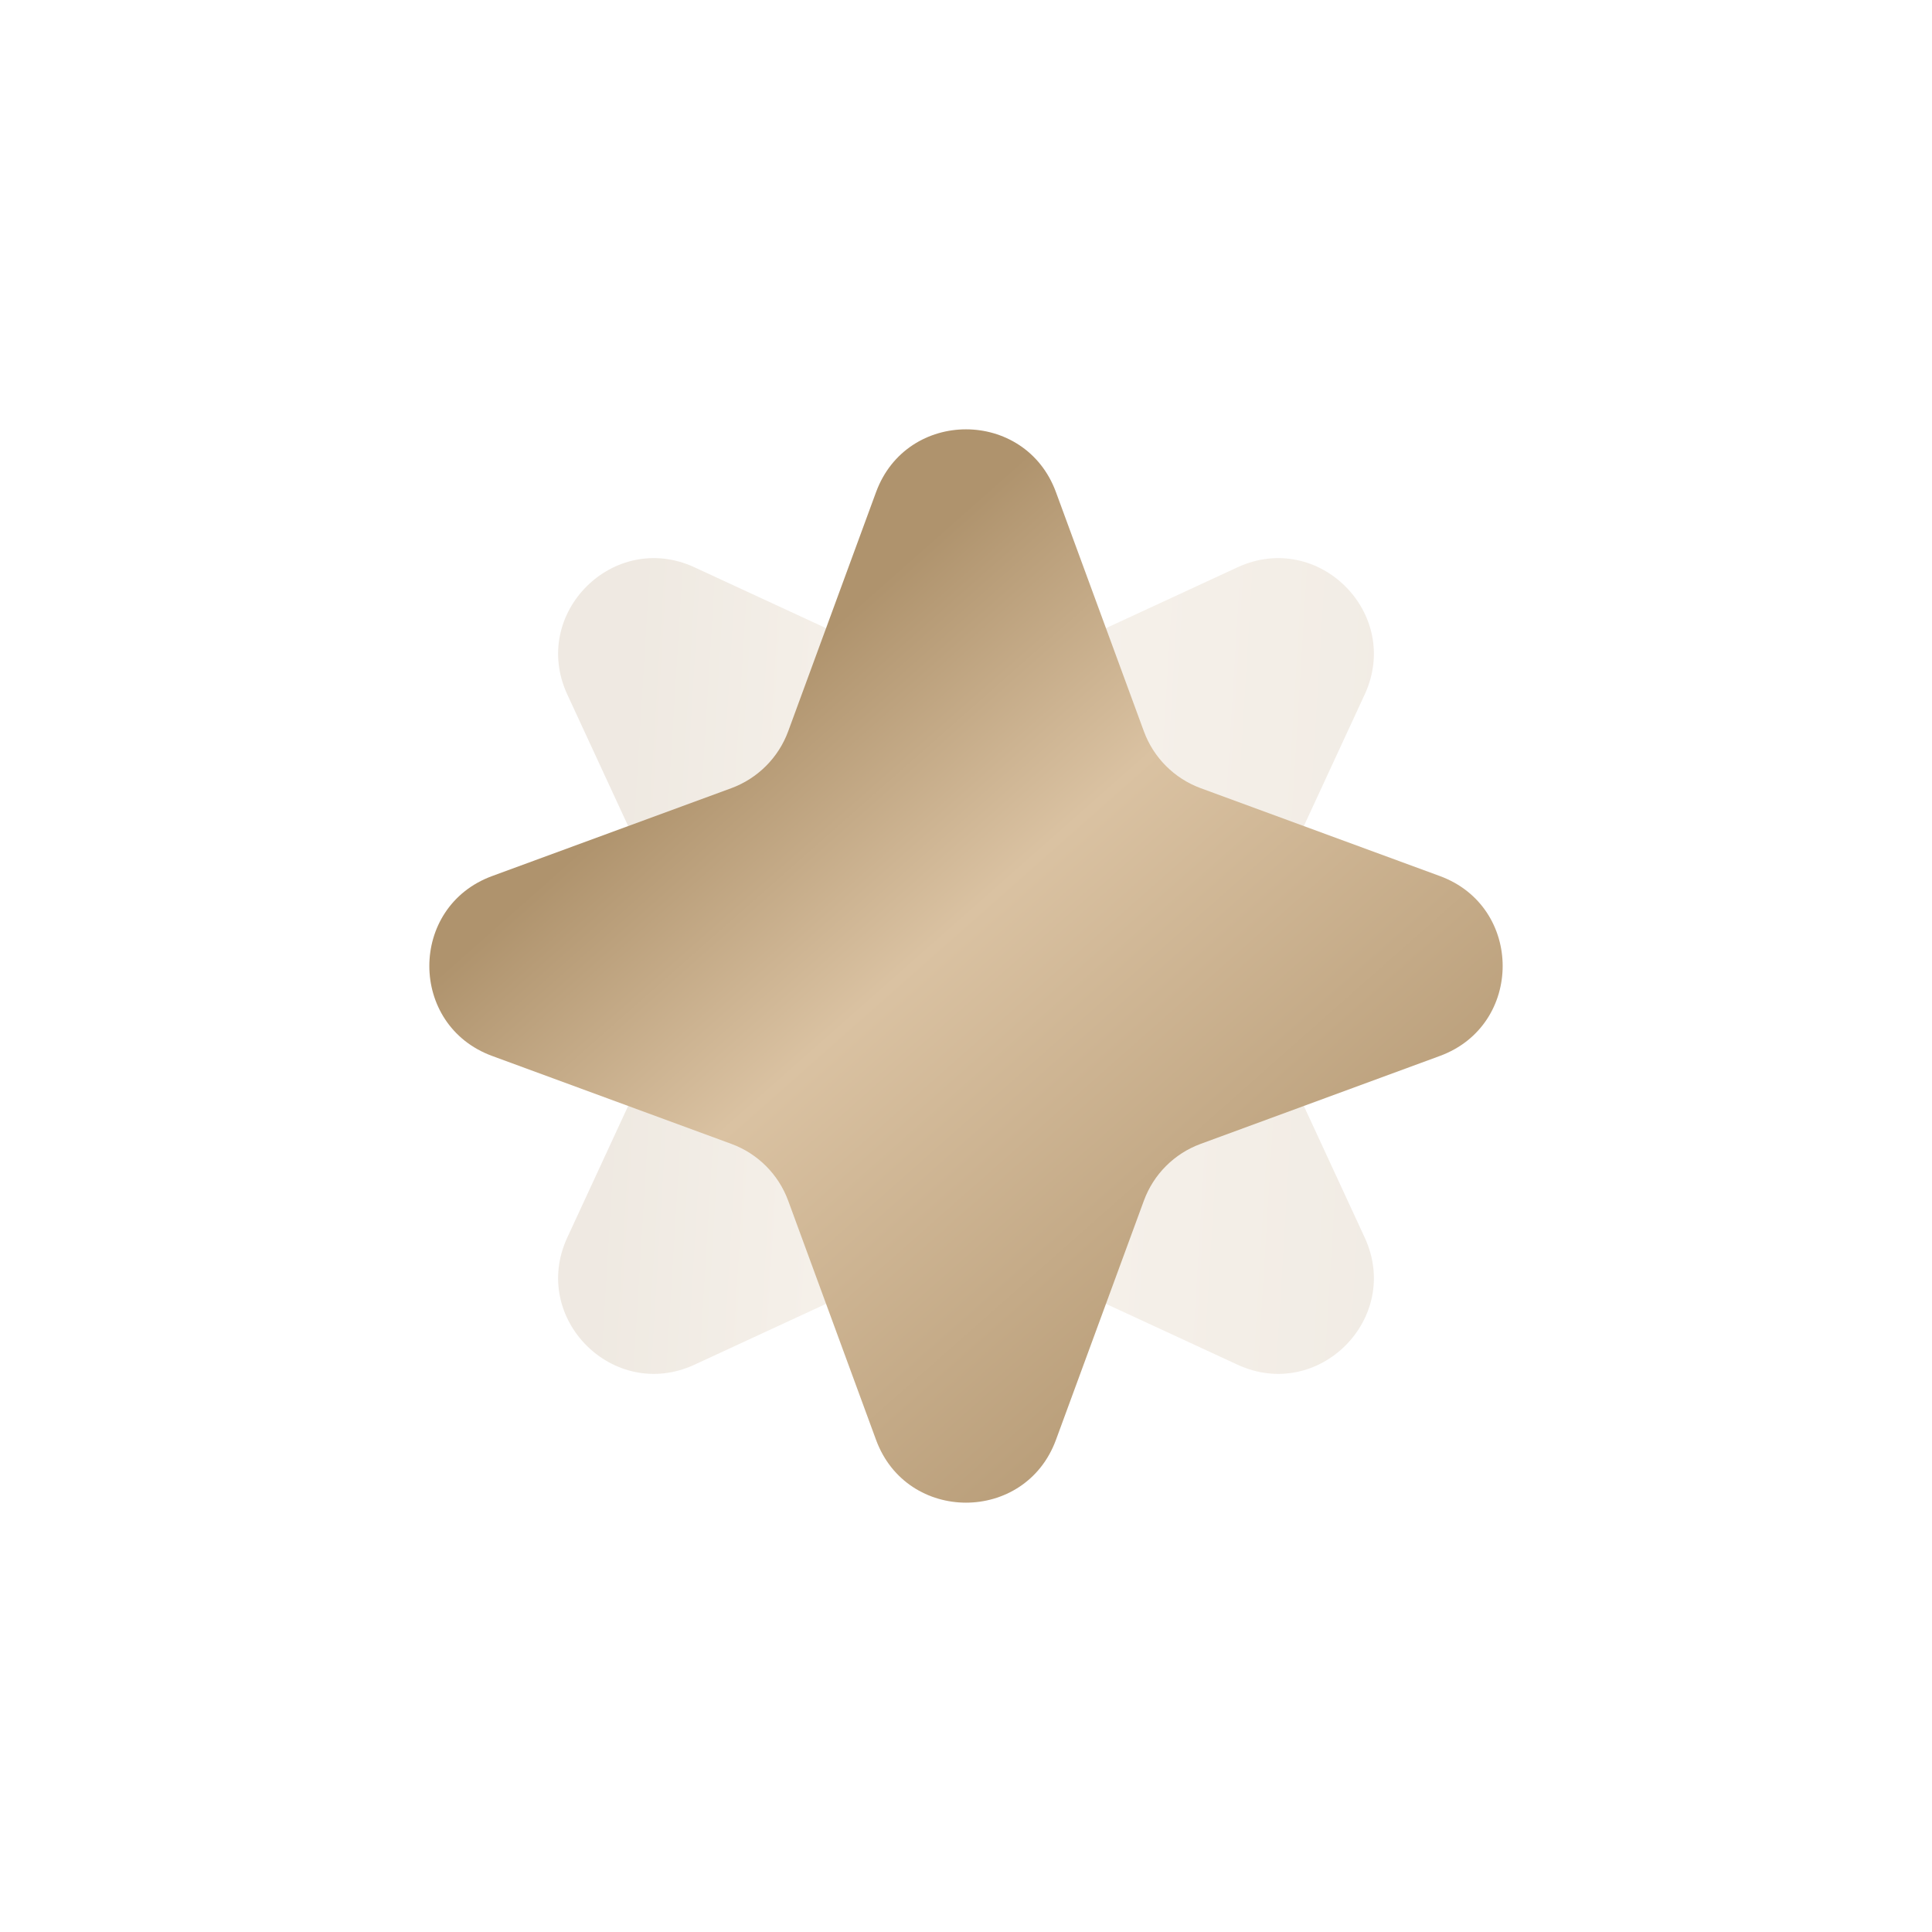 <svg xmlns="http://www.w3.org/2000/svg" width="36" height="36" viewBox="0 0 36 36" fill="none"><path opacity="0.2" d="M10.571 12.941C9.873 11.433 11.433 9.873 12.941 10.571L17.25 12.564C17.726 12.784 18.274 12.784 18.75 12.564L23.059 10.571C24.567 9.873 26.127 11.433 25.429 12.941L23.436 17.25C23.216 17.726 23.216 18.274 23.436 18.75L25.429 23.059C26.127 24.567 24.567 26.127 23.059 25.429L18.75 23.436C18.274 23.216 17.726 23.216 17.25 23.436L12.941 25.429C11.433 26.127 9.873 24.567 10.571 23.059L12.564 18.75C12.784 18.274 12.784 17.726 12.564 17.25L10.571 12.941Z" fill="url(#paint0_linear_11037_224)"></path><path d="M16.324 9.17C16.897 7.61 19.103 7.61 19.676 9.17L21.314 13.626C21.494 14.118 21.882 14.506 22.374 14.687L26.83 16.324C28.39 16.897 28.39 19.103 26.83 19.676L22.374 21.314C21.882 21.494 21.494 21.882 21.314 22.374L19.676 26.83C19.103 28.39 16.897 28.39 16.324 26.83L14.687 22.374C14.506 21.882 14.118 21.494 13.626 21.314L9.17 19.676C7.61 19.103 7.61 16.897 9.17 16.324L13.626 14.687C14.118 14.506 14.506 14.118 14.687 13.626L16.324 9.17Z" fill="url(#paint1_linear_11037_224)"></path><defs><linearGradient id="paint0_linear_11037_224" x1="11.636" y1="17.293" x2="28.96" y2="18.354" gradientUnits="userSpaceOnUse"><stop stop-color="#AF936D"></stop><stop offset="0.33" stop-color="#DAC2A2"></stop><stop offset="1" stop-color="#AF936D"></stop></linearGradient><linearGradient id="paint1_linear_11037_224" x1="14" y1="13" x2="25.5" y2="26" gradientUnits="userSpaceOnUse"><stop stop-color="#AF936D"></stop><stop offset="0.33" stop-color="#DAC2A2"></stop><stop offset="1" stop-color="#AF936D"></stop></linearGradient></defs></svg>